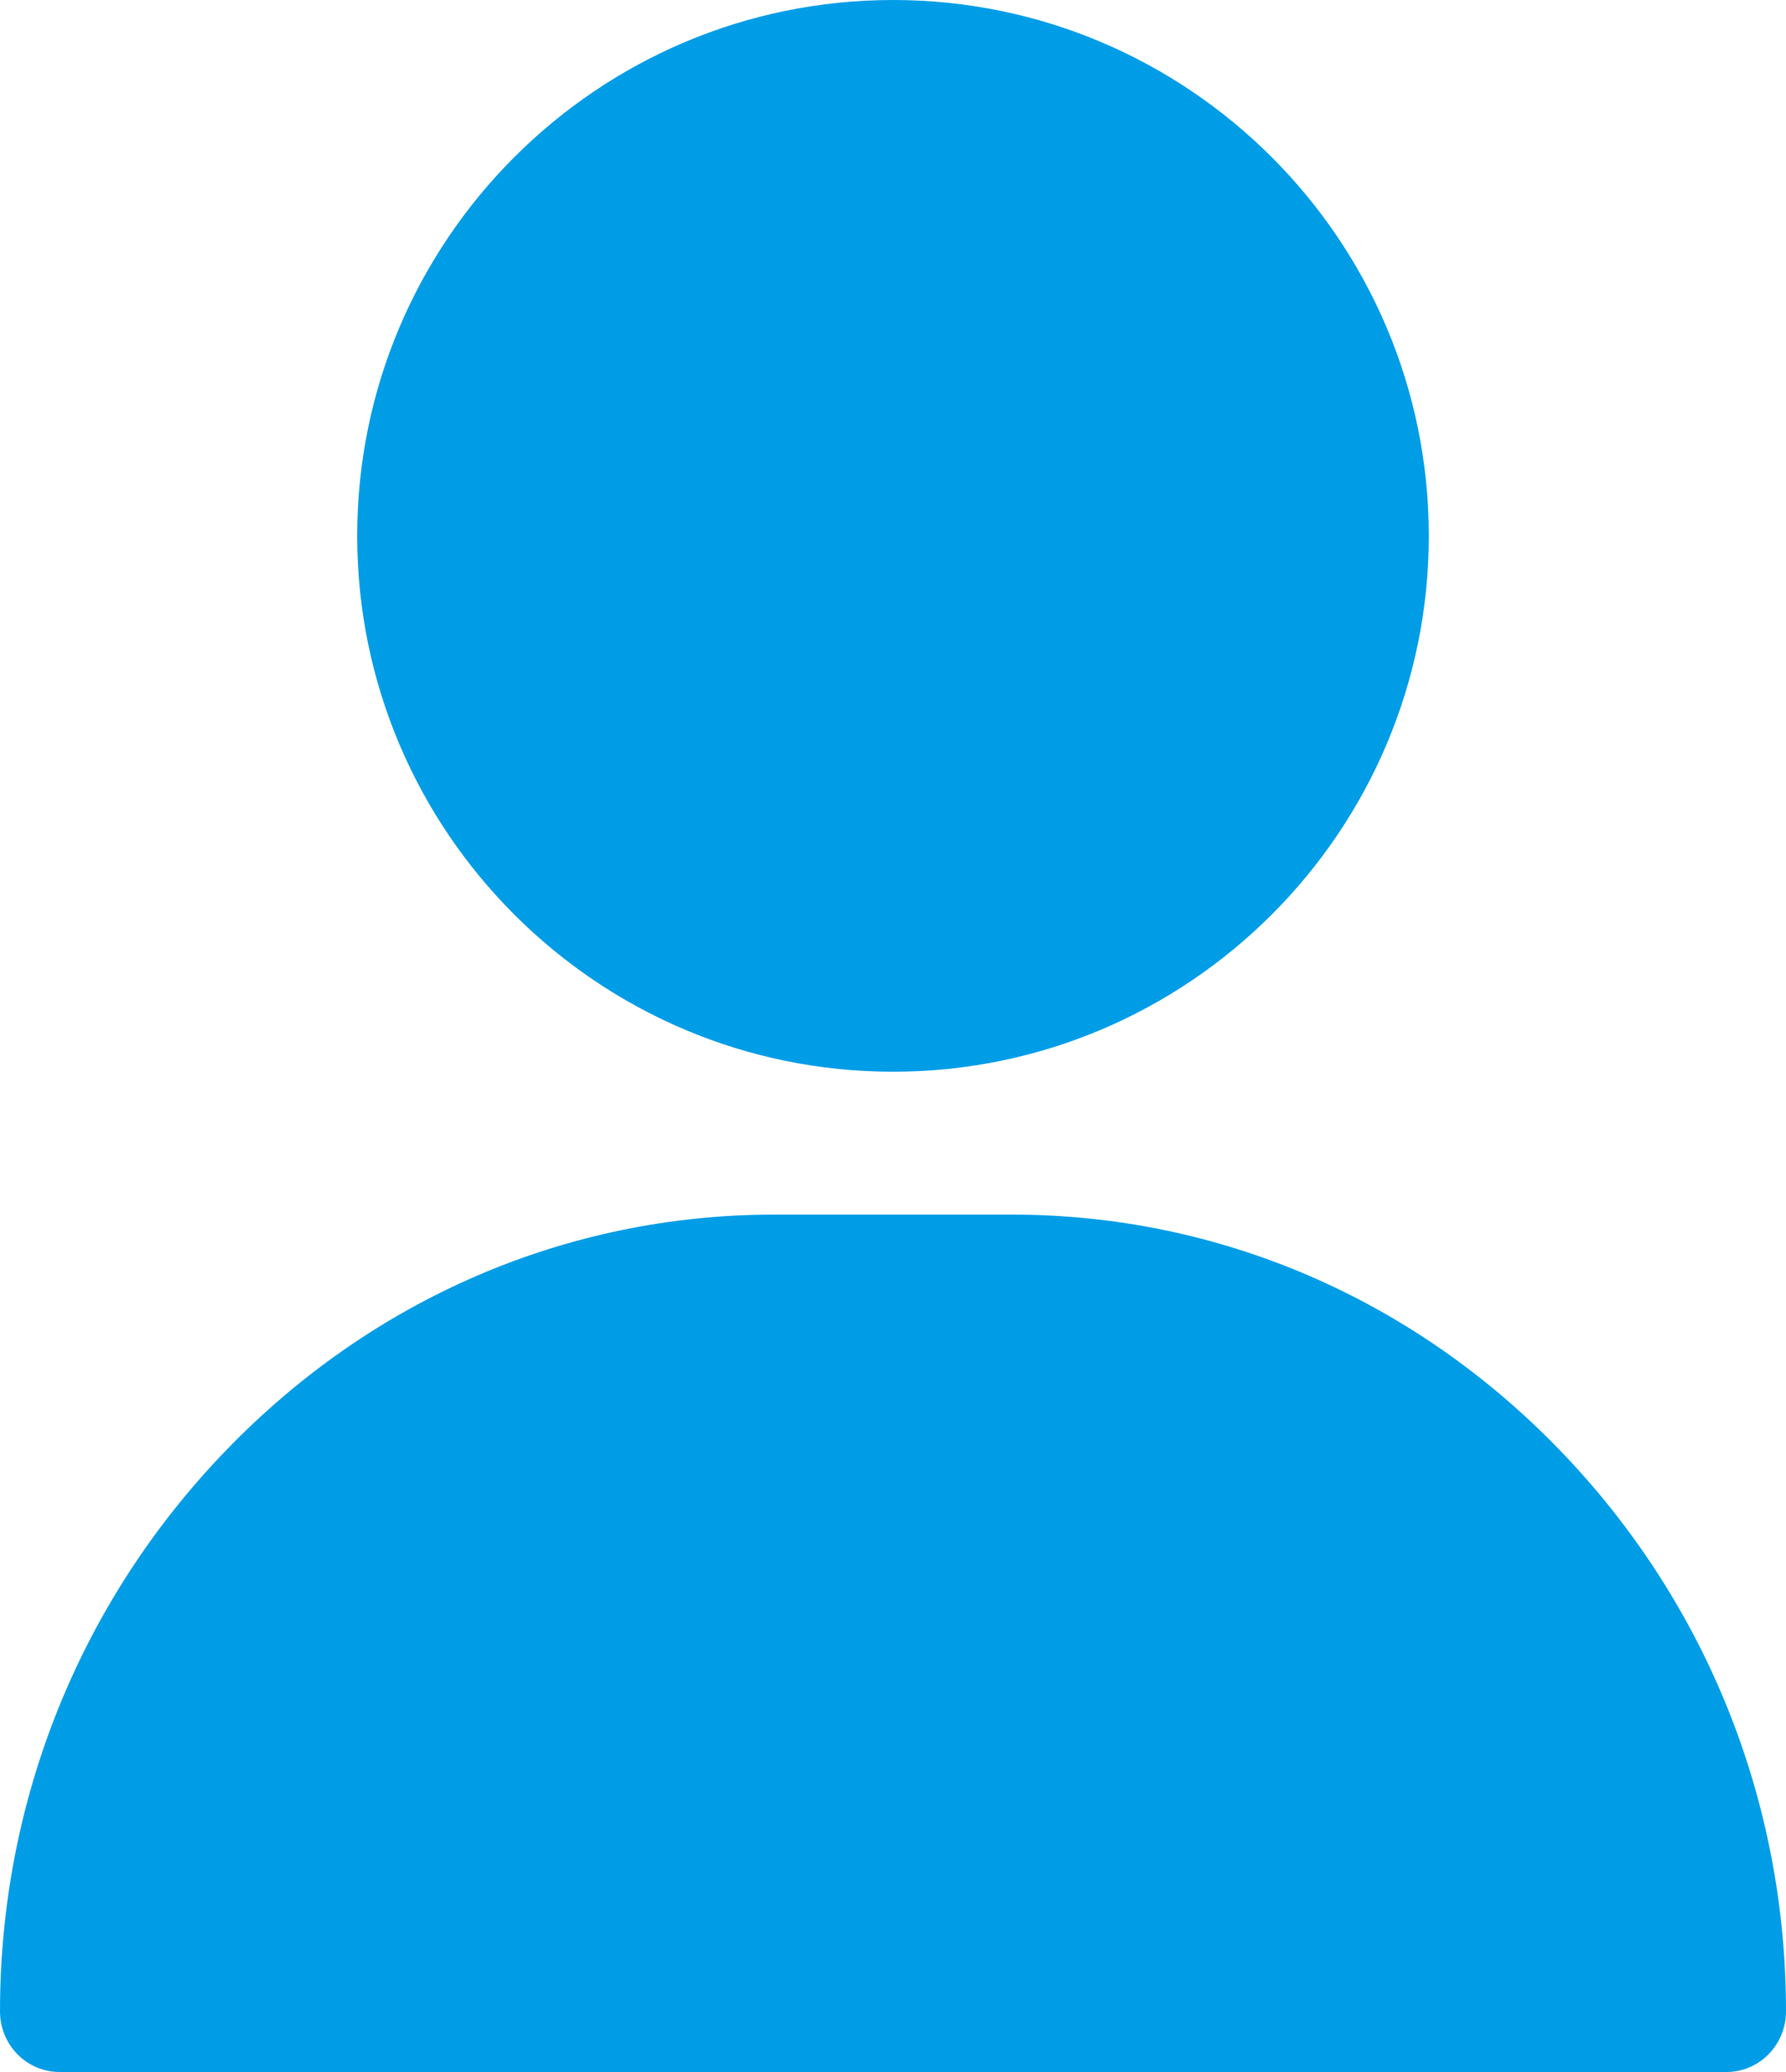 <?xml version="1.0" encoding="UTF-8"?>
<svg width="25px" height="29px" viewBox="0 0 25 29" version="1.1" xmlns="http://www.w3.org/2000/svg" xmlns:xlink="http://www.w3.org/1999/xlink">
    <title>Artboard</title>
    <g id="Artboard" stroke="none" stroke-width="1" fill="none" fill-rule="evenodd">
        <g id="user-(3)" fill="#009DE7" fill-rule="nonzero">
            <path d="M12.5,0 C8.364,0 5,3.365 5,7.5 C5,11.636 8.364,15 12.5,15 C16.636,15 20,11.636 20,7.5 C20,3.365 16.636,0 12.5,0 Z" id="Path"></path>
            <path d="M21.831,20.294 C19.778,18.17 17.056,17 14.167,17 L10.833,17 C7.944,17 5.222,18.17 3.169,20.294 C1.125,22.408 0,25.198 0,28.151 C0,28.62 0.373,29 0.833,29 L24.167,29 C24.627,29 25,28.62 25,28.151 C25,25.198 23.875,22.408 21.831,20.294 Z" id="Path"></path>
        </g>
    </g>
</svg>